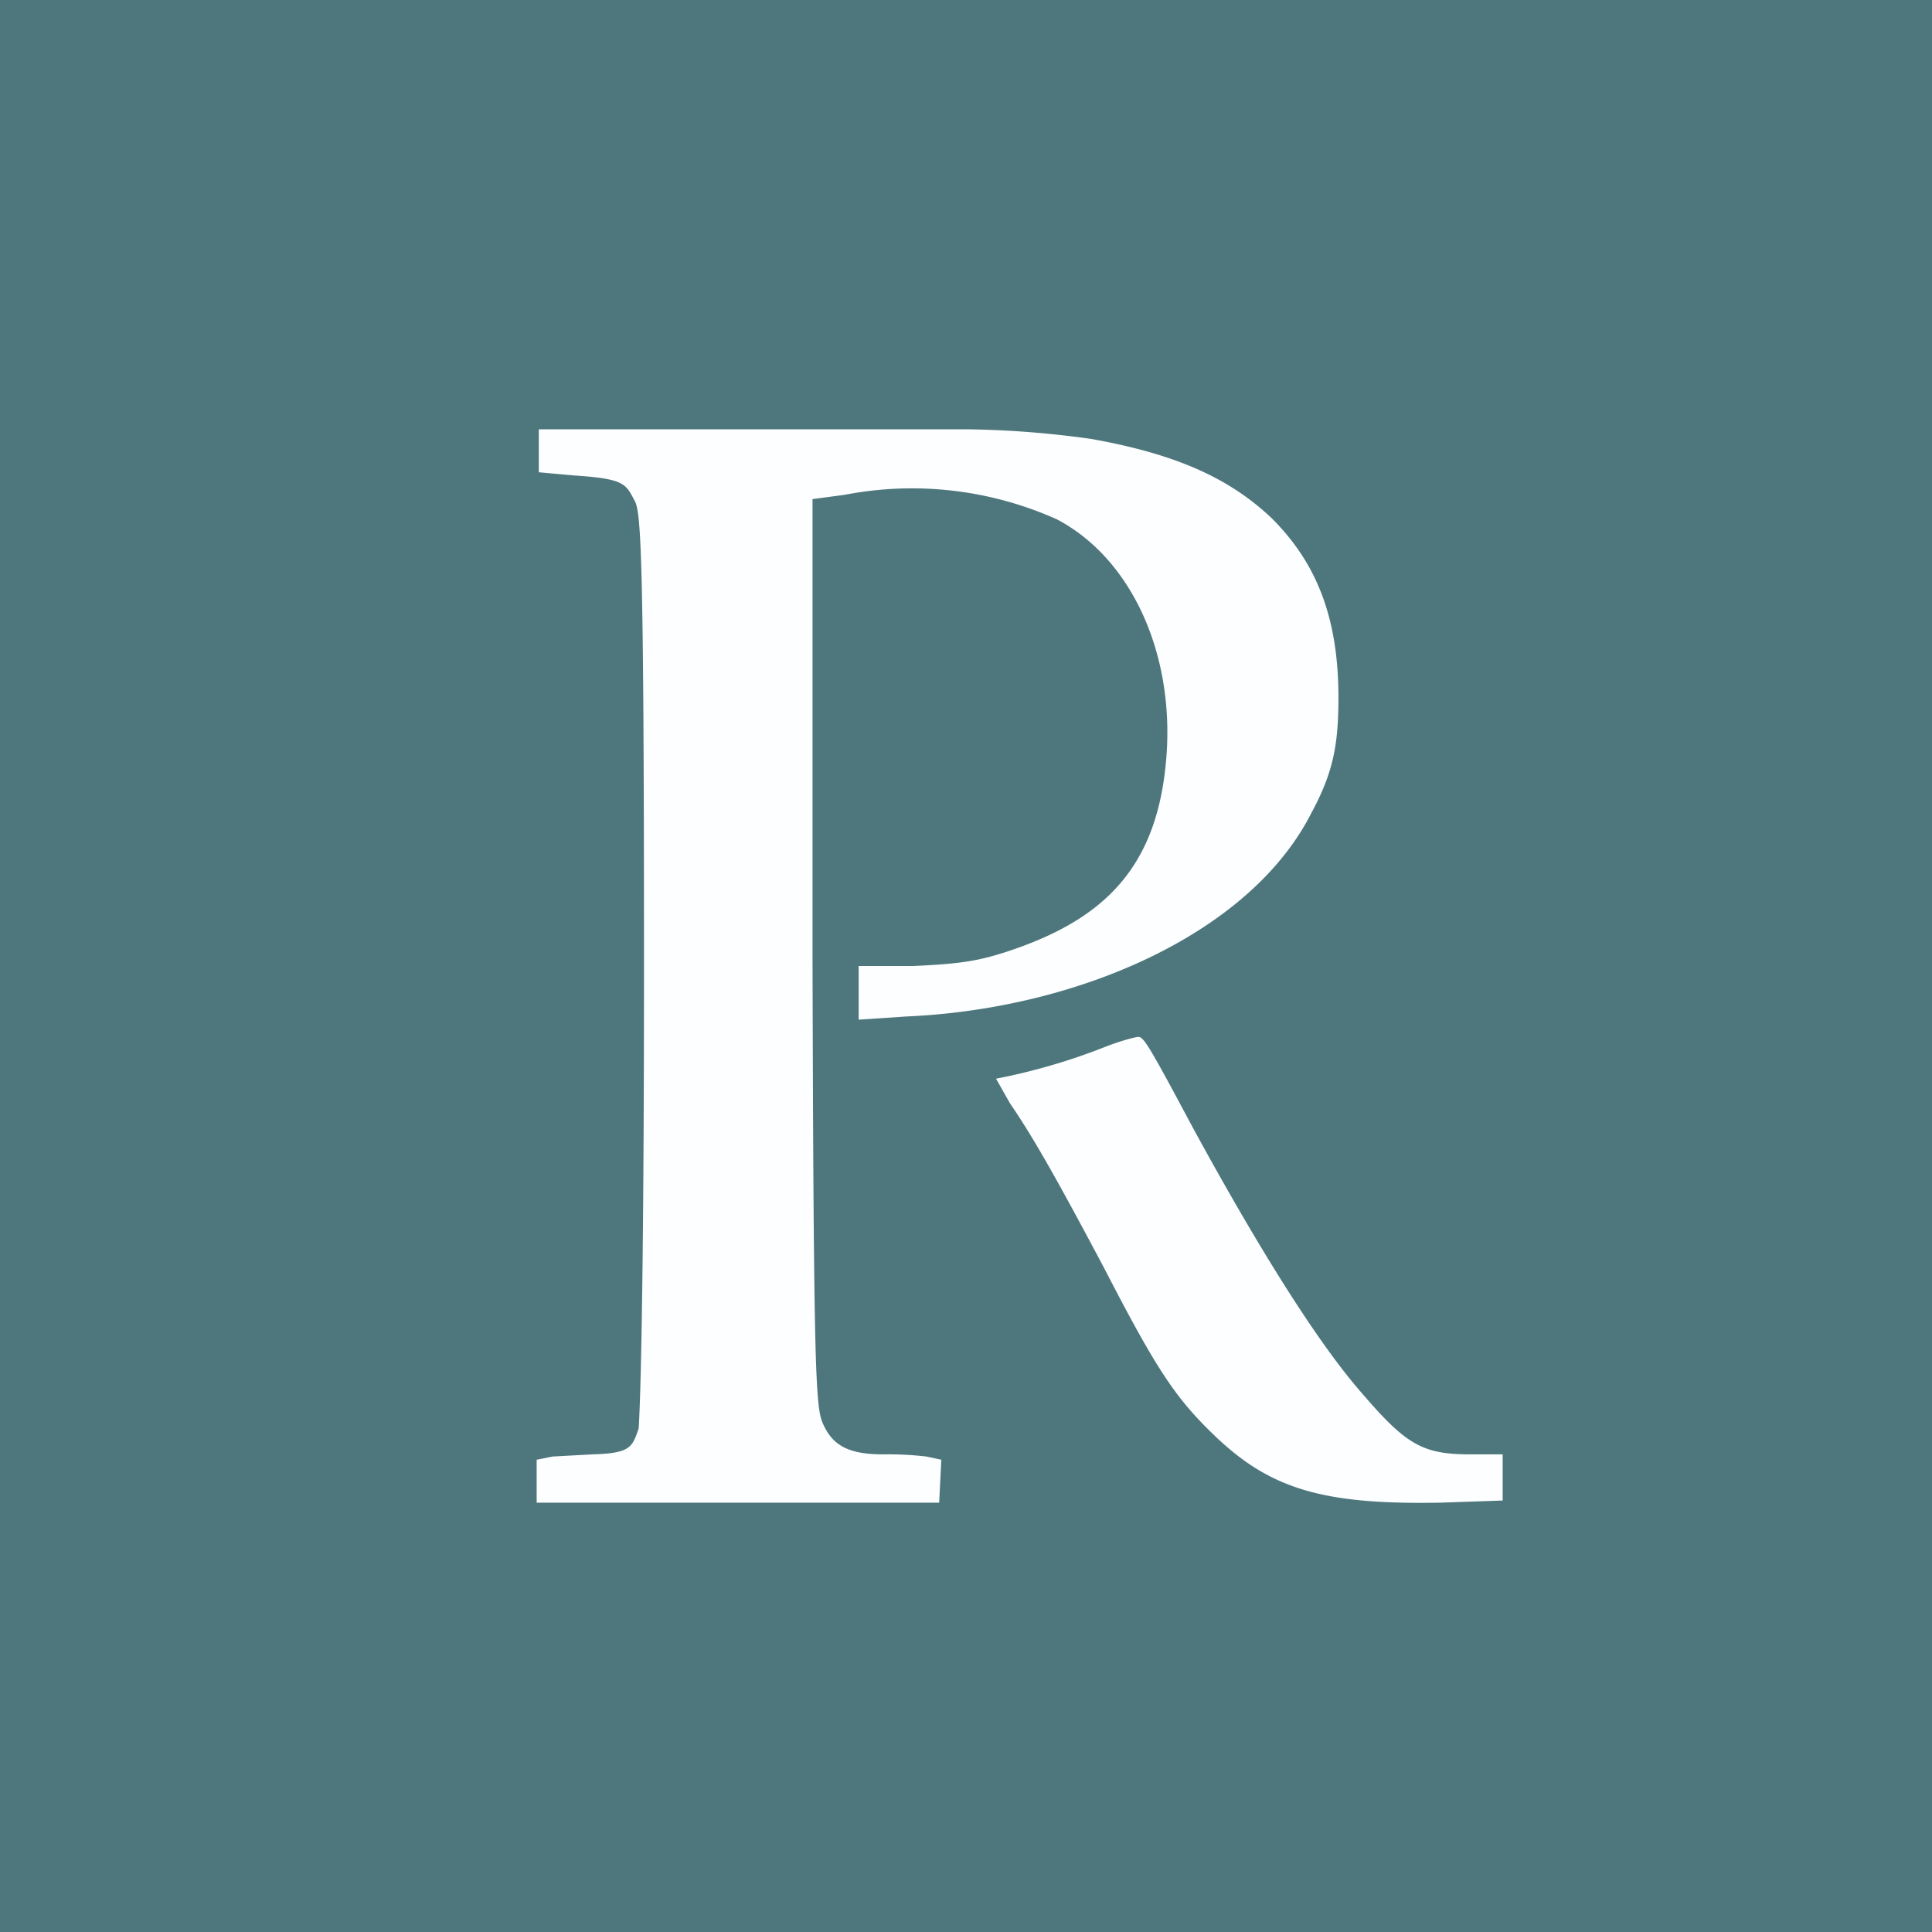 <!-- by TradingView --><svg width="18" height="18" viewBox="0 0 18 18" xmlns="http://www.w3.org/2000/svg"><path fill="#4E777D" d="M0 0h18v18H0z"/><path d="M5.02 4v.4l.33.03c.47.03.48.08.56.23.06.1.09.4.09 4.3 0 3.32-.04 4.23-.05 4.35-.06.17-.07.23-.43.24l-.37.02-.15.03v.4h3.75l.01-.2.01-.2-.14-.03a3.1 3.1 0 0 0-.4-.02c-.32 0-.47-.08-.56-.28-.07-.15-.09-.39-.1-4.39V4.65l.3-.04a3.3 3.3 0 0 1 1.98.23c.68.36 1.08 1.22 1.02 2.17-.07 1.07-.58 1.56-1.5 1.86-.25.08-.41.11-.86.13H8v.5l.45-.03c1.59-.07 3.2-.77 3.77-1.9.2-.37.25-.63.25-1.07 0-.74-.2-1.25-.62-1.67-.4-.38-.9-.6-1.68-.74A9.03 9.03 0 0 0 9.03 4h-4Zm5.26 5.76a5.73 5.73 0 0 1-1 .29l.13.23c.22.32.45.73.88 1.54.47.91.65 1.19 1 1.53.53.52 1.02.67 2.13.65l.58-.02v-.43h-.3c-.45 0-.6-.09-1.02-.58-.41-.47-.96-1.35-1.57-2.47-.4-.75-.45-.83-.5-.84-.03 0-.18.04-.33.1Z" fill="#FDFEFF"/></svg>